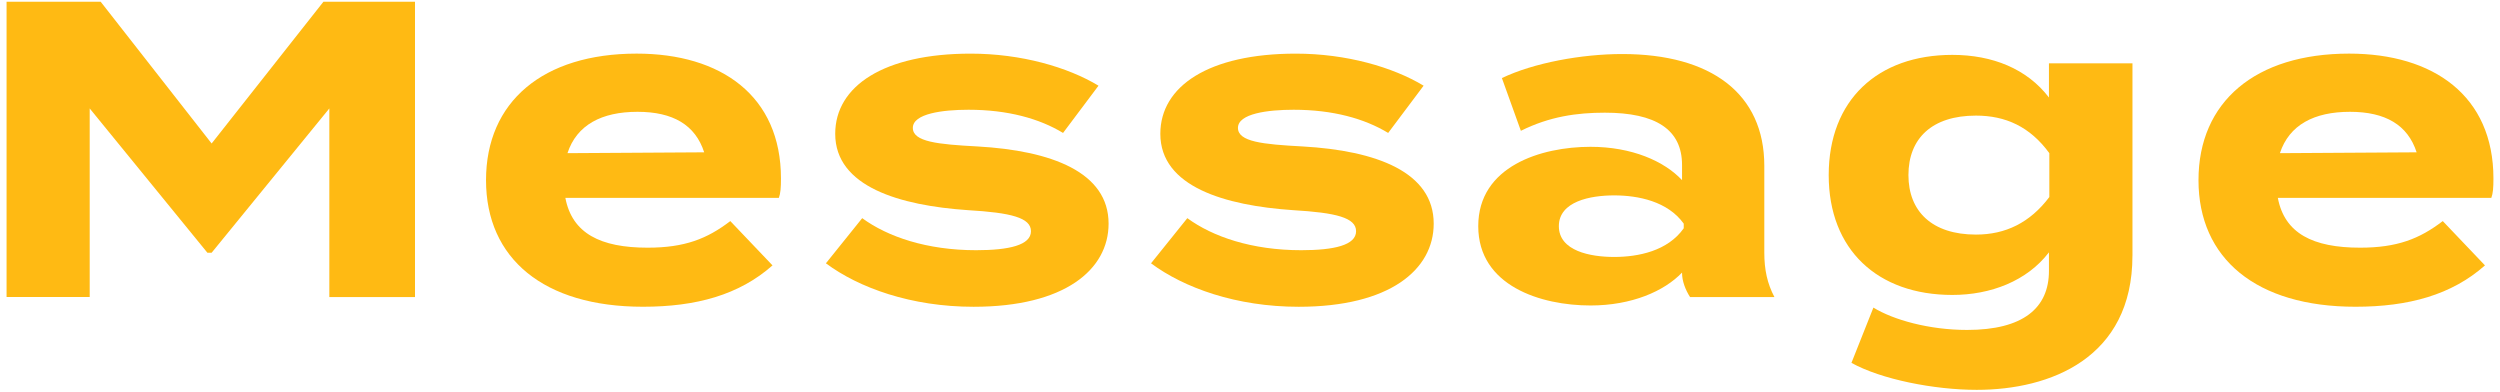 <?xml version="1.0" encoding="utf-8"?>
<!-- Generator: Adobe Illustrator 28.0.0, SVG Export Plug-In . SVG Version: 6.00 Build 0)  -->
<svg version="1.0" id="レイヤー_1" xmlns="http://www.w3.org/2000/svg" xmlns:xlink="http://www.w3.org/1999/xlink" x="0px"
	 y="0px" viewBox="0 0 83 13" enable-background="new 0 0 83 13" xml:space="preserve">
<g>
	<g>
		<g>
			<path fill="#FFBA13" d="M13.778,0.057v9.805h-2.844V3.6L7.026,8.391h-0.14L2.978,3.6v6.261h-2.76V0.057h3.124l3.684,4.707
				l3.712-4.707H13.778z"/>
			<path fill="#FFBA13" d="M21.501,8.223c1.232,0,1.975-0.294,2.745-0.883l1.401,1.471c-1.106,0.98-2.535,1.373-4.3,1.373
				c-3.292,0-5.211-1.597-5.211-4.202s1.891-4.202,5.001-4.202c2.802,0,4.791,1.401,4.791,4.146c0,0.308-0.014,0.49-0.07,0.644
				H18.77C18.994,7.747,19.932,8.223,21.501,8.223z M18.84,5.085l4.539-0.028c-0.294-0.91-1.037-1.345-2.213-1.345
				C19.974,3.712,19.148,4.147,18.84,5.085z"/>
			<path fill="#FFBA13" d="M36.805,7.425c0,1.527-1.457,2.76-4.482,2.76c-2.073,0-3.81-0.63-4.903-1.443l1.205-1.499
				c0.841,0.616,2.143,1.064,3.782,1.064c1.093,0,1.821-0.168,1.821-0.63c0-0.448-0.658-0.616-2.101-0.7
				c-2.241-0.154-4.398-0.771-4.398-2.535c0-1.583,1.611-2.661,4.497-2.661c1.681,0,3.222,0.448,4.244,1.064l-1.177,1.569
				c-0.784-0.476-1.835-0.77-3.138-0.77c-0.854,0-1.849,0.126-1.849,0.602c0,0.462,0.826,0.546,2.143,0.616
				C34.914,5.001,36.805,5.716,36.805,7.425z"/>
			<path fill="#FFBA13" d="M47.599,7.425c0,1.527-1.457,2.76-4.482,2.76c-2.073,0-3.81-0.63-4.903-1.443l1.205-1.499
				c0.841,0.616,2.143,1.064,3.782,1.064c1.093,0,1.821-0.168,1.821-0.63c0-0.448-0.658-0.616-2.101-0.7
				c-2.241-0.154-4.398-0.771-4.398-2.535c0-1.583,1.611-2.661,4.497-2.661c1.681,0,3.222,0.448,4.244,1.064l-1.177,1.569
				c-0.784-0.476-1.835-0.77-3.138-0.77c-0.854,0-1.849,0.126-1.849,0.602c0,0.462,0.826,0.546,2.143,0.616
				C45.708,5.001,47.599,5.716,47.599,7.425z"/>
			<path fill="#FFBA13" d="M58.575,5.505v2.886c0,0.56,0.098,1.022,0.336,1.471H56.11c-0.154-0.238-0.266-0.532-0.266-0.798V9.049
				c-0.588,0.616-1.667,1.093-3.04,1.093c-1.639,0-3.726-0.645-3.726-2.634s2.087-2.634,3.726-2.634c1.373,0,2.451,0.476,3.04,1.107
				V5.478c0-1.177-0.869-1.737-2.563-1.737c-0.925,0-1.835,0.126-2.788,0.602l-0.63-1.751c1.051-0.504,2.647-0.798,3.992-0.798
				C56.81,1.793,58.575,3.11,58.575,5.505z M55.9,7.425c-0.532-0.742-1.513-0.938-2.311-0.938c-0.784,0-1.835,0.196-1.835,1.022
				s1.051,1.022,1.835,1.022c0.799,0,1.779-0.196,2.311-0.952V7.425z"/>
			<path fill="#FFBA13" d="M70.797,8.489c0,3.404-2.731,4.454-5.169,4.454c-1.415,0-3.18-0.35-4.16-0.896l0.729-1.835
				c0.658,0.406,1.849,0.742,3.11,0.742c1.863,0,2.718-0.728,2.718-1.961V8.377c-0.729,0.953-1.933,1.415-3.208,1.415
				c-2.479,0-4.104-1.499-4.104-3.978c0-2.493,1.625-3.992,4.104-3.992c1.331,0,2.479,0.462,3.208,1.415V2.102h2.773V8.489z
				 M68.038,6.542V5.085c-0.644-0.883-1.457-1.247-2.437-1.247c-1.457,0-2.241,0.756-2.241,1.975c0,1.205,0.784,1.975,2.241,1.975
				C66.581,7.789,67.394,7.396,68.038,6.542z"/>
			<path fill="#FFBA13" d="M78.355,8.223c1.232,0,1.975-0.294,2.745-0.883l1.401,1.471c-1.106,0.98-2.535,1.373-4.3,1.373
				c-3.292,0-5.211-1.597-5.211-4.202s1.891-4.202,5.001-4.202c2.802,0,4.791,1.401,4.791,4.146c0,0.308-0.014,0.49-0.07,0.644
				h-7.088C75.847,7.747,76.786,8.223,78.355,8.223z M75.693,5.085l4.539-0.028c-0.294-0.91-1.037-1.345-2.213-1.345
				C76.828,3.712,76.001,4.147,75.693,5.085z"/>
		</g>
	</g>
</g>
</svg>
